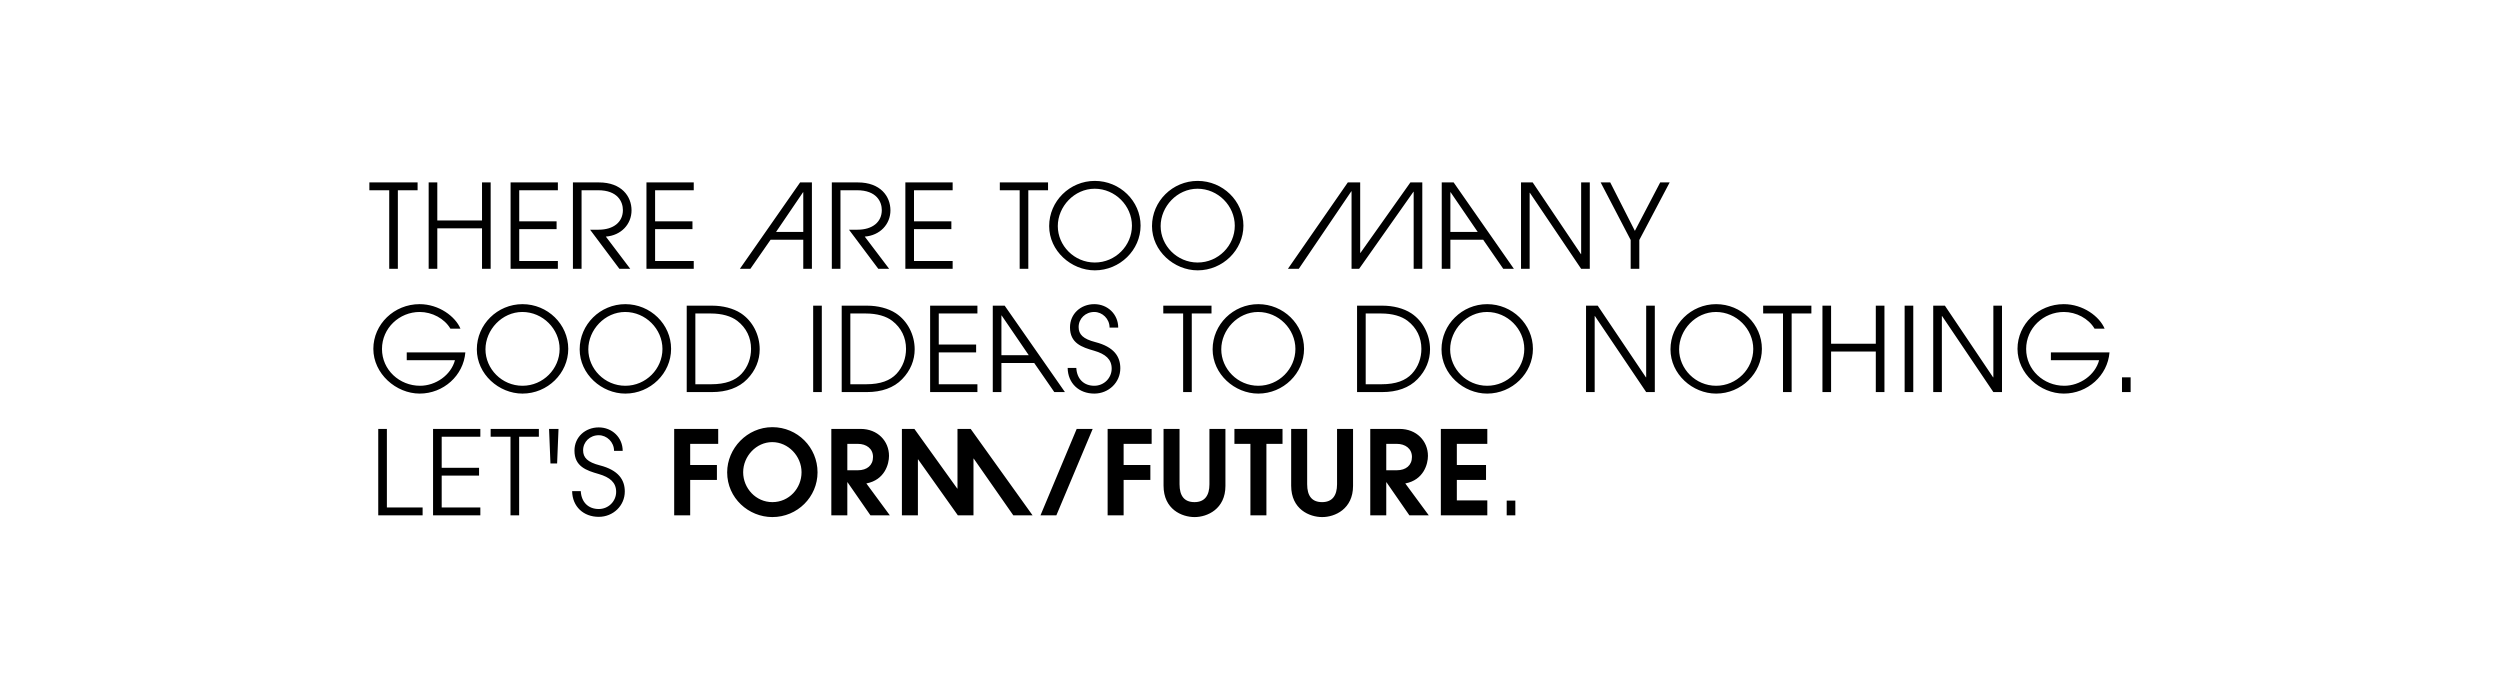 <svg xmlns="http://www.w3.org/2000/svg" id="Ebene_1" viewBox="0 0 1927 538"><path d="M1168.02,385.87h-6.66v11.34h6.66v-11.34ZM1146.42,397.21v-11.52h-23.49v-15.75h22.5v-11.52h-22.5v-16.29h23.49v-11.52h-35.82v66.6h35.82ZM1068.53,362.47v-20.34h8.19c6.39,0,11.61,3.6,11.61,10.08s-4.68,10.26-11.61,10.26h-8.19ZM1101.29,397.21l-18.09-24.57c14.22-2.7,17.46-15.03,17.46-21.24,0-11.43-8.73-20.79-21.87-20.79h-22.59v66.6h12.33v-25.47h.18l17.64,25.47h14.94ZM1030.6,373.27c0,8.73-3.69,13.77-11.52,13.77s-11.52-4.77-11.52-13.77v-42.66h-12.33v43.74c0,18.27,14.13,24.21,23.94,24.21s23.76-6.21,23.76-24.03v-43.92h-12.33v42.66ZM976.15,397.21v-55.08h12.42v-11.52h-37.08v11.52h12.33v55.08h12.33ZM932.23,373.27c0,8.73-3.69,13.77-11.52,13.77s-11.52-4.77-11.52-13.77v-42.66h-12.33v43.74c0,18.27,14.13,24.21,23.94,24.21s23.76-6.21,23.76-24.03v-43.92h-12.33v42.66ZM866.09,397.21v-27.27h20.61v-11.52h-20.61v-16.29h21.6v-11.52h-33.93v66.6h12.33ZM814.25,397.21l27.99-66.6h-12.33l-27.9,66.6h12.24ZM795.9,397.21l-47.7-66.6h-10.17v45.99h-.18l-33.03-45.99h-9.63v66.6h12.33v-43.11h.18l30.6,43.11h12.06v-43.74h.18l30.51,43.74h14.85ZM653.12,362.47v-20.34h8.19c6.39,0,11.61,3.6,11.61,10.08s-4.68,10.26-11.61,10.26h-8.19ZM685.88,397.21l-18.09-24.57c14.22-2.7,17.46-15.03,17.46-21.24,0-11.43-8.73-20.79-21.87-20.79h-22.59v66.6h12.33v-25.47h.18l17.64,25.47h14.94ZM595.33,387.04c-12.69,0-22.5-10.71-22.5-23.04s10.08-23.22,22.41-23.22,22.59,10.8,22.59,23.22-9.63,23.04-22.5,23.04M630.16,364.09c0-19.17-15.39-34.83-34.83-34.83s-34.83,16.38-34.83,34.83c0,19.89,16.56,34.47,34.83,34.47,19.35,0,34.83-15.57,34.83-34.47M531.99,397.21v-27.27h20.61v-11.52h-20.61v-16.29h21.6v-11.52h-33.93v66.6h12.33ZM479.97,347.53c0-10.26-8.1-18.09-18.45-18.09s-18.72,7.38-18.72,17.91c0,12.15,9.09,15.3,18.63,18,8.73,2.52,13.5,6.57,13.5,13.77s-5.85,13.23-13.41,13.23c-8.01,0-13.41-5.22-13.86-13.77h-6.66c.18,11.88,8.73,19.8,20.52,19.8,11.16,0,20.07-8.64,20.07-19.53,0-9-4.86-16.47-19.26-20.16-9.45-2.43-12.87-5.94-12.87-11.61,0-6.48,5.22-11.61,12.06-11.61,6.21,0,11.79,5.22,11.79,12.06h6.66ZM429.42,357.25l1.08-26.64h-7.29l1.08,26.64h5.13ZM400.15,397.21v-60.57h15.21v-6.03h-37.17v6.03h15.3v60.57h6.66ZM370.25,397.21v-6.03h-29.79v-24.57h28.8v-6.03h-28.8v-23.94h29.79v-6.03h-36.45v66.6h36.45ZM325.75,397.21v-6.03h-27.54v-60.57h-6.66v66.6h34.2Z"></path><path d="M1642.29,290.87h-6.66v11.34h6.66v-11.34ZM1618,277.64c-3.06,11.52-14.85,19.71-26.91,19.71-15.84,0-29.34-12.24-29.34-28.35s13.41-28.53,29.07-28.53c9.54,0,19.08,5.04,23.67,12.87h7.74c-3.87-9.36-16.56-18.9-31.5-18.9-19.53,0-35.64,15.39-35.64,34.47s17.46,34.47,35.73,34.47,33.75-13.86,35.19-31.77h-45.18v6.03h37.17ZM1543.14,302.21v-66.6h-6.66v55.26h-.18l-37.17-55.26h-9v66.6h6.66v-58.59h.18l39.51,58.59h6.66ZM1474.75,235.61h-6.66v66.6h6.66v-66.6ZM1452.53,302.21v-66.6h-6.66v29.34h-34.47v-29.34h-6.66v66.6h6.66v-31.23h34.47v31.23h6.66ZM1381,302.21v-60.57h15.21v-6.03h-37.17v6.03h15.3v60.57h6.66ZM1351.41,269c0,15.3-12.69,28.35-28.62,28.35s-28.53-13.05-28.53-28.08,12.69-28.8,28.44-28.8,28.71,13.14,28.71,28.53M1358.07,268.91c0-18.99-15.93-34.47-35.28-34.47s-35.19,15.66-35.19,34.83,17.01,34.11,35.19,34.11c19.35,0,35.28-15.66,35.28-34.47M1275.53,302.21v-66.6h-6.66v55.26h-.18l-37.17-55.26h-9v66.6h6.66v-58.59h.18l39.51,58.59h6.66ZM1174.92,269c0,15.3-12.69,28.35-28.62,28.35s-28.53-13.05-28.53-28.08,12.69-28.8,28.44-28.8,28.71,13.14,28.71,28.53M1181.58,268.91c0-18.99-15.93-34.47-35.28-34.47s-35.19,15.66-35.19,34.83,17.01,34.11,35.19,34.11c19.35,0,35.28-15.66,35.28-34.47M1052.68,296.18v-54.54h11.97c8.55,0,15.66,2.07,20.34,5.67,7.02,5.4,10.62,12.96,10.62,21.6,0,6.93-2.34,13.86-7.38,19.26-4.86,5.13-12.24,8.01-23.31,8.01h-12.24ZM1065.46,302.21c11.25,0,20.7-3.24,27.18-9.99,6.48-6.66,9.63-14.67,9.63-22.95,0-11.25-5.49-21.87-14.49-27.81-5.94-3.87-14.04-5.85-22.05-5.85h-19.71v66.6h19.44ZM998.5,269c0,15.3-12.69,28.35-28.62,28.35s-28.53-13.05-28.53-28.08,12.69-28.8,28.44-28.8,28.71,13.14,28.71,28.53M1005.16,268.91c0-18.99-15.93-34.47-35.28-34.47s-35.19,15.66-35.19,34.83,17.01,34.11,35.19,34.11c19.35,0,35.28-15.66,35.28-34.47M918.62,302.21v-60.57h15.21v-6.03h-37.17v6.03h15.3v60.57h6.66ZM861.92,252.53c0-10.26-8.1-18.09-18.45-18.09s-18.72,7.38-18.72,17.91c0,12.15,9.09,15.3,18.63,18,8.73,2.52,13.5,6.57,13.5,13.77s-5.85,13.23-13.41,13.23c-8.01,0-13.41-5.22-13.86-13.77h-6.66c.18,11.88,8.73,19.8,20.52,19.8,11.16,0,20.07-8.64,20.07-19.53,0-9-4.86-16.47-19.26-20.16-9.45-2.43-12.87-5.94-12.87-11.61,0-6.48,5.22-11.61,12.06-11.61,6.21,0,11.79,5.22,11.79,12.06h6.66ZM792.95,273.77h-21.06v-30.6h.18l20.88,30.6ZM820.85,302.21l-46.44-66.6h-9.18v66.6h6.66v-22.41h25.29l15.48,22.41h8.19ZM753.39,302.21v-6.03h-29.79v-24.57h28.8v-6.03h-28.8v-23.94h29.79v-6.03h-36.45v66.6h36.45ZM655.44,296.18v-54.54h11.97c8.55,0,15.66,2.07,20.34,5.67,7.02,5.4,10.62,12.96,10.62,21.6,0,6.93-2.34,13.86-7.38,19.26-4.86,5.13-12.24,8.01-23.31,8.01h-12.24ZM668.22,302.21c11.25,0,20.7-3.24,27.18-9.99,6.48-6.66,9.63-14.67,9.63-22.95,0-11.25-5.49-21.87-14.49-27.81-5.94-3.87-14.04-5.85-22.05-5.85h-19.71v66.6h19.44ZM633.45,235.61h-6.66v66.6h6.66v-66.6ZM535.98,296.18v-54.54h11.97c8.55,0,15.66,2.07,20.34,5.67,7.02,5.4,10.62,12.96,10.62,21.6,0,6.93-2.34,13.86-7.38,19.26-4.86,5.13-12.24,8.01-23.31,8.01h-12.24ZM548.76,302.21c11.25,0,20.7-3.24,27.18-9.99,6.48-6.66,9.63-14.67,9.63-22.95,0-11.25-5.49-21.87-14.49-27.81-5.94-3.87-14.04-5.85-22.05-5.85h-19.71v66.6h19.44ZM510.62,269c0,15.3-12.69,28.35-28.62,28.35s-28.53-13.05-28.53-28.08,12.69-28.8,28.44-28.8,28.71,13.14,28.71,28.53M517.28,268.91c0-18.99-15.93-34.47-35.28-34.47s-35.19,15.66-35.19,34.83,17.01,34.11,35.19,34.11c19.35,0,35.28-15.66,35.28-34.47M431.35,269c0,15.3-12.69,28.35-28.62,28.35s-28.53-13.05-28.53-28.08,12.69-28.8,28.44-28.8,28.71,13.14,28.71,28.53M438.01,268.91c0-18.99-15.93-34.47-35.28-34.47s-35.19,15.66-35.19,34.83,17.01,34.11,35.19,34.11c19.35,0,35.28-15.66,35.28-34.47M350.68,277.64c-3.06,11.52-14.85,19.71-26.91,19.71-15.84,0-29.34-12.24-29.34-28.35s13.41-28.53,29.07-28.53c9.54,0,19.08,5.04,23.67,12.87h7.74c-3.87-9.36-16.56-18.9-31.5-18.9-19.53,0-35.64,15.39-35.64,34.47s17.46,34.47,35.73,34.47,33.75-13.86,35.19-31.77h-45.18v6.03h37.17Z"></path><path d="M1263.58,207.21v-22.23l23.4-44.37h-7.29l-19.53,37.35-18.99-37.35h-7.38l23.13,44.37v22.23h6.66ZM1225.41,207.21v-66.6h-6.66v55.26h-.18l-37.17-55.26h-9v66.6h6.66v-58.59h.18l39.51,58.59h6.66ZM1139.01,178.77h-21.06v-30.6h.18l20.88,30.6ZM1166.91,207.21l-46.44-66.6h-9.18v66.6h6.66v-22.41h25.29l15.48,22.41h8.19ZM1096.31,207.21v-66.6h-9.18l-38.52,54.36h-.18v-54.36h-9.54l-46.17,66.6h8.37l40.5-59.76h.18v59.76h5.85l41.85-59.4h.18v59.4h6.66ZM951.77,174c0,15.3-12.69,28.35-28.62,28.35s-28.53-13.05-28.53-28.08,12.69-28.8,28.44-28.8,28.71,13.14,28.71,28.53M958.43,173.91c0-18.99-15.93-34.47-35.28-34.47s-35.19,15.66-35.19,34.83,17.01,34.11,35.19,34.11c19.35,0,35.28-15.66,35.28-34.47M872.5,174c0,15.3-12.69,28.35-28.62,28.35s-28.53-13.05-28.53-28.08,12.69-28.8,28.44-28.8,28.71,13.14,28.71,28.53M879.16,173.91c0-18.99-15.93-34.47-35.28-34.47s-35.19,15.66-35.19,34.83,17.01,34.11,35.19,34.11c19.35,0,35.28-15.66,35.28-34.47M792.62,207.21v-60.57h15.21v-6.03h-37.17v6.03h15.3v60.57h6.66ZM734.3,207.21v-6.03h-29.79v-24.57h28.8v-6.03h-28.8v-23.94h29.79v-6.03h-36.45v66.6h36.45ZM685.36,207.21l-18.81-24.84c11.7-.9,19.8-9.45,19.8-20.25s-7.74-21.51-25.11-21.51h-20.07v66.6h6.66v-60.57h12.69c15.3,0,19.17,9,19.17,15.3,0,9.09-7.02,15.12-18.81,15.12h-6.48l22.59,30.15h8.37ZM619.16,178.77h-20.97l20.79-30.6h.18v30.6ZM625.82,207.21v-66.6h-9.09l-46.44,66.6h8.1l15.57-22.41h25.2v22.41h6.66ZM534.74,207.21v-6.03h-29.79v-24.57h28.8v-6.03h-28.8v-23.94h29.79v-6.03h-36.45v66.6h36.45ZM485.8,207.21l-18.81-24.84c11.7-.9,19.8-9.45,19.8-20.25s-7.74-21.51-25.11-21.51h-20.07v66.6h6.66v-60.57h12.69c15.3,0,19.17,9,19.17,15.3,0,9.09-7.02,15.12-18.81,15.12h-6.48l22.59,30.15h8.37ZM430.01,207.21v-6.03h-29.79v-24.57h28.8v-6.03h-28.8v-23.94h29.79v-6.03h-36.45v66.6h36.45ZM378.2,207.21v-66.6h-6.66v29.34h-34.47v-29.34h-6.66v66.6h6.66v-31.23h34.47v31.23h6.66ZM306.67,207.21v-60.57h15.21v-6.03h-37.17v6.03h15.3v60.57h6.66Z"></path></svg>